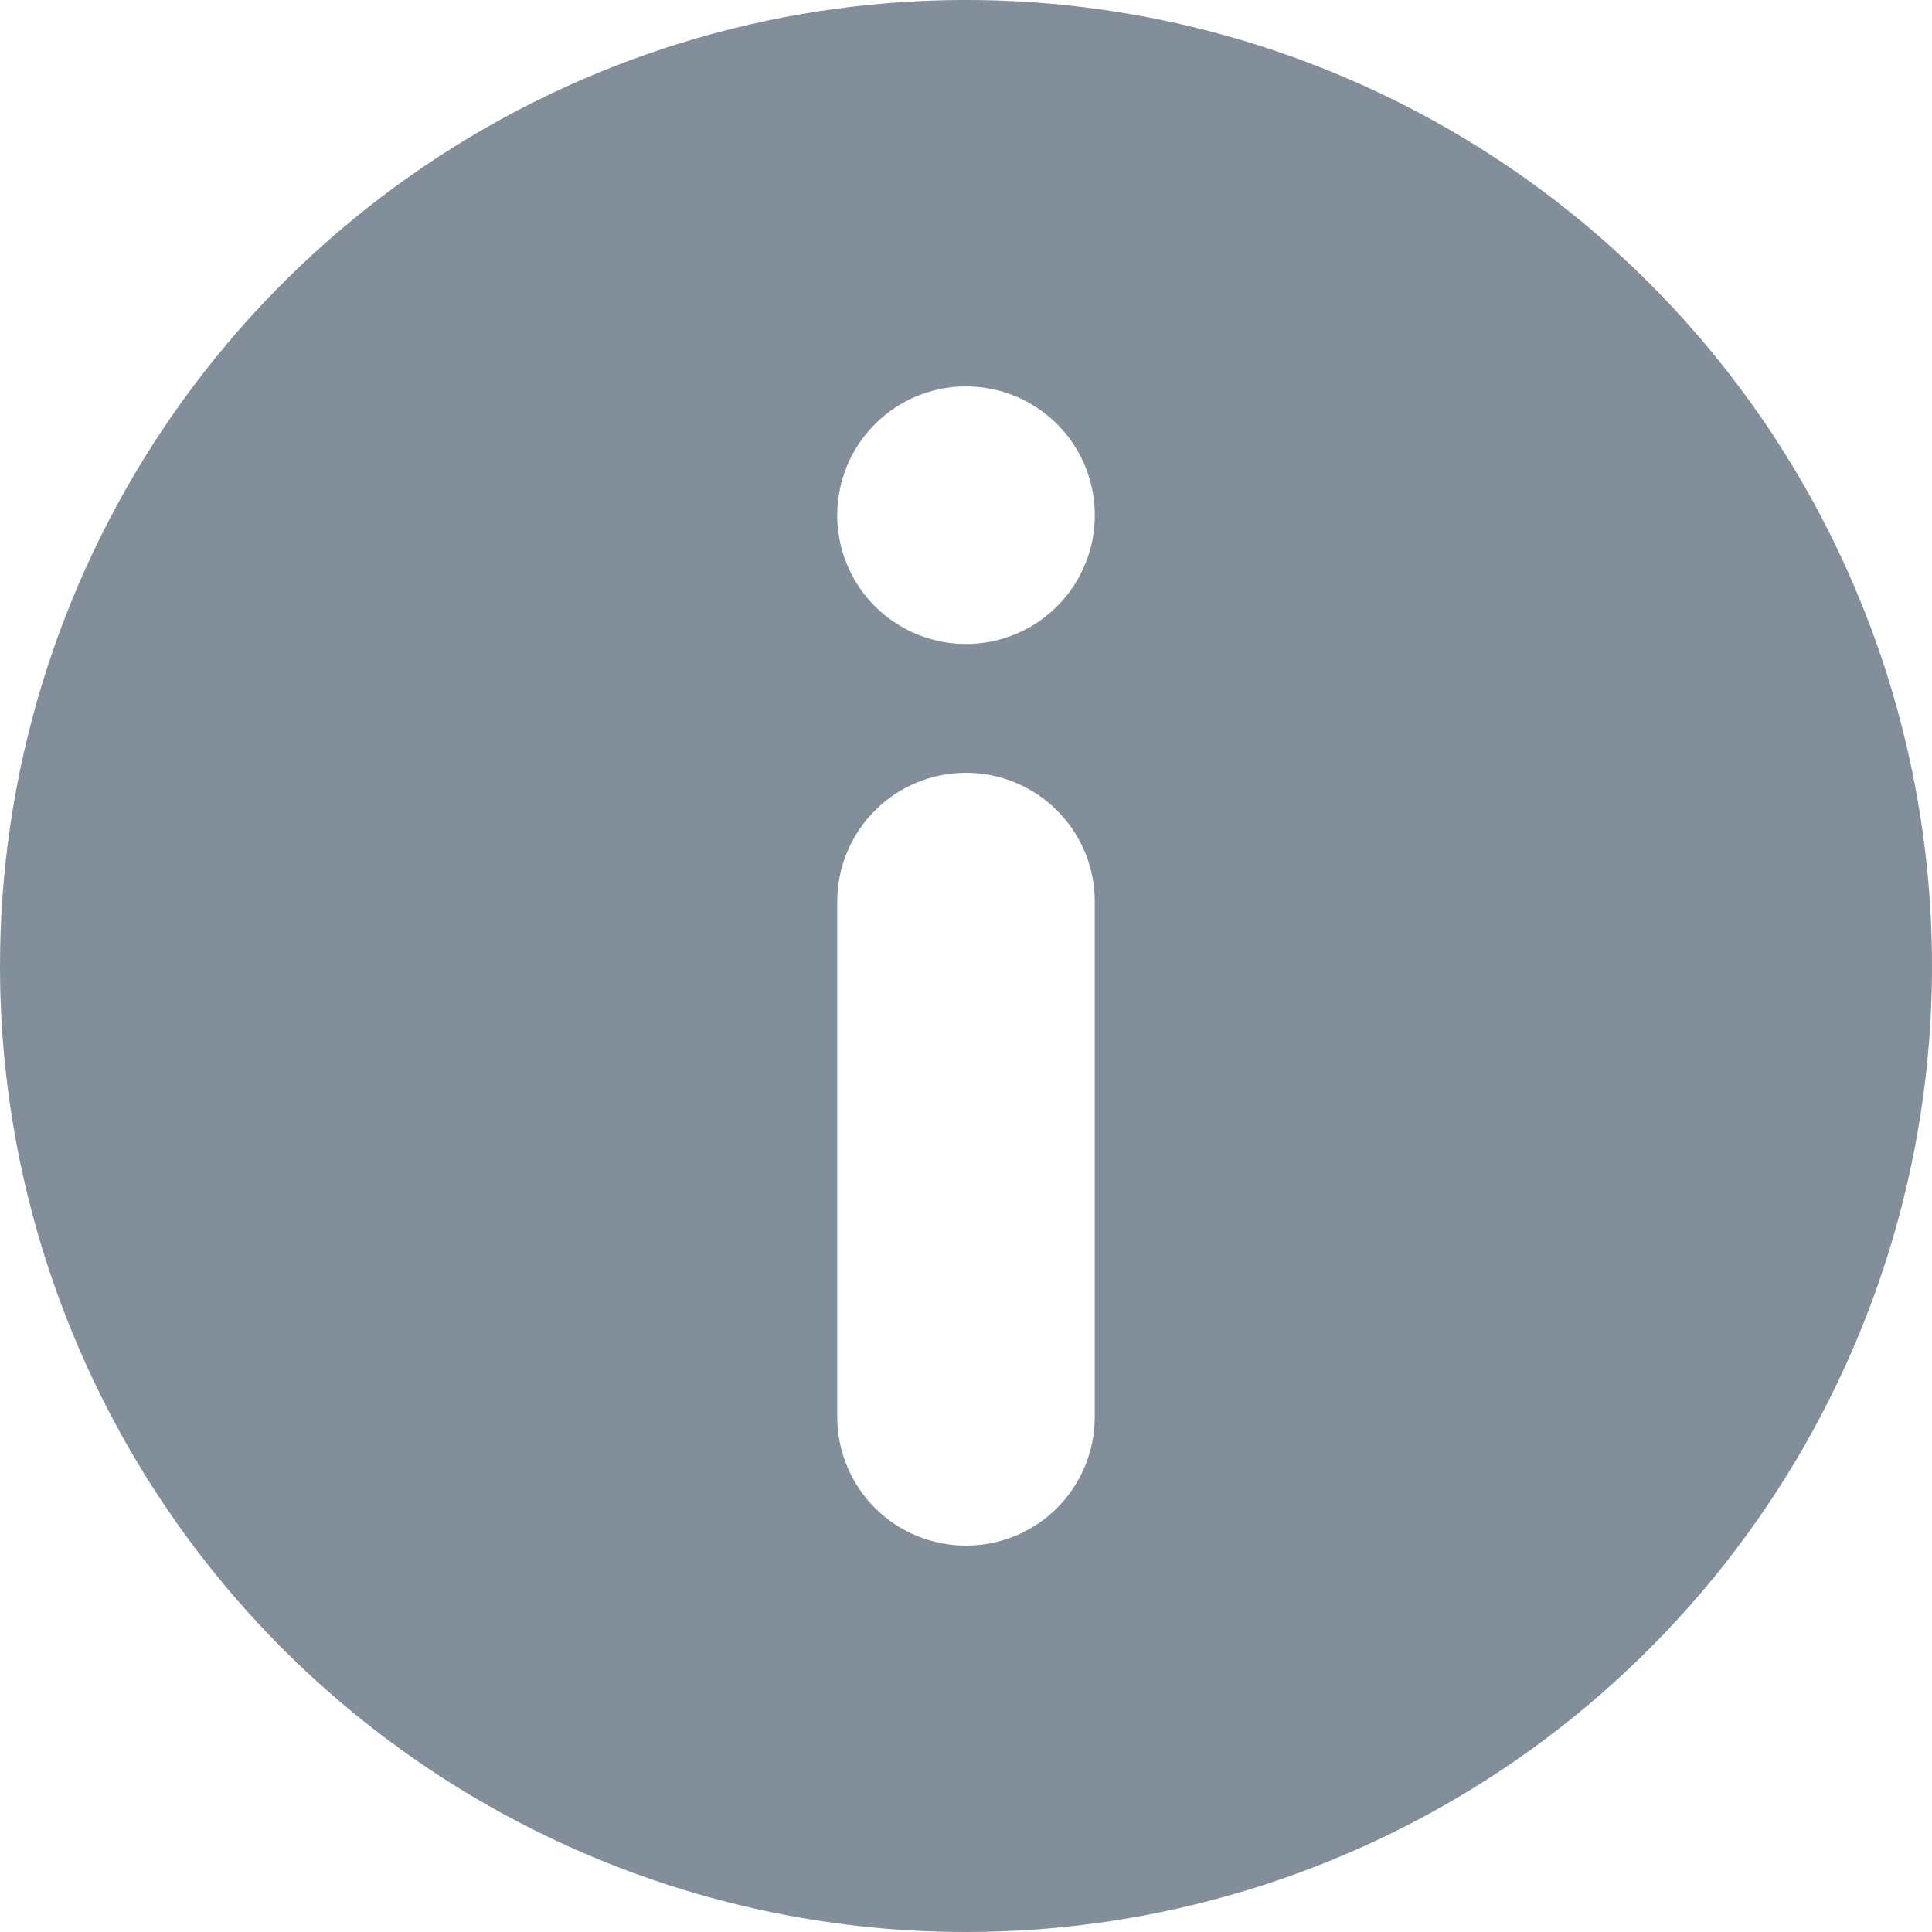 <svg width="20" height="20" viewBox="0 0 20 20" fill="none" xmlns="http://www.w3.org/2000/svg">
<g clip-path="url(#clip0_5542_14717)">
<path fill-rule="evenodd" clip-rule="evenodd" d="M0 10C0 8.022 0.586 6.089 1.685 4.444C2.784 2.8 4.346 1.518 6.173 0.761C8 0.004 10.011 -0.194 11.951 0.192C13.891 0.578 15.673 1.53 17.071 2.929C18.47 4.327 19.422 6.109 19.808 8.049C20.194 9.989 19.996 12 19.239 13.827C18.482 15.654 17.2 17.216 15.556 18.315C13.911 19.413 11.978 20 10 20C7.348 20 4.804 18.946 2.929 17.071C1.054 15.196 0 12.652 0 10ZM10 16C9.646 16 9.307 15.86 9.057 15.61C8.807 15.359 8.667 15.02 8.667 14.667V9.333C8.667 8.98 8.807 8.641 9.057 8.391C9.307 8.14 9.646 8 10 8C10.354 8 10.693 8.14 10.943 8.391C11.193 8.641 11.333 8.98 11.333 9.333V14.667C11.333 15.02 11.193 15.359 10.943 15.61C10.693 15.86 10.354 16 10 16ZM10 4C10.264 4 10.521 4.078 10.741 4.225C10.96 4.371 11.131 4.579 11.232 4.823C11.333 5.067 11.359 5.335 11.308 5.593C11.256 5.852 11.129 6.09 10.943 6.276C10.756 6.463 10.519 6.59 10.26 6.641C10.002 6.692 9.733 6.666 9.49 6.565C9.246 6.464 9.038 6.293 8.891 6.074C8.745 5.855 8.667 5.597 8.667 5.333C8.667 4.98 8.807 4.641 9.057 4.391C9.307 4.14 9.646 4 10 4Z" fill="#637381" fill-opacity="0.8"/>
</g>
<defs>
<clipPath id="clip0_5542_14717">
<rect width="20" height="20" fill="white"/>
</clipPath>
</defs>
</svg>
